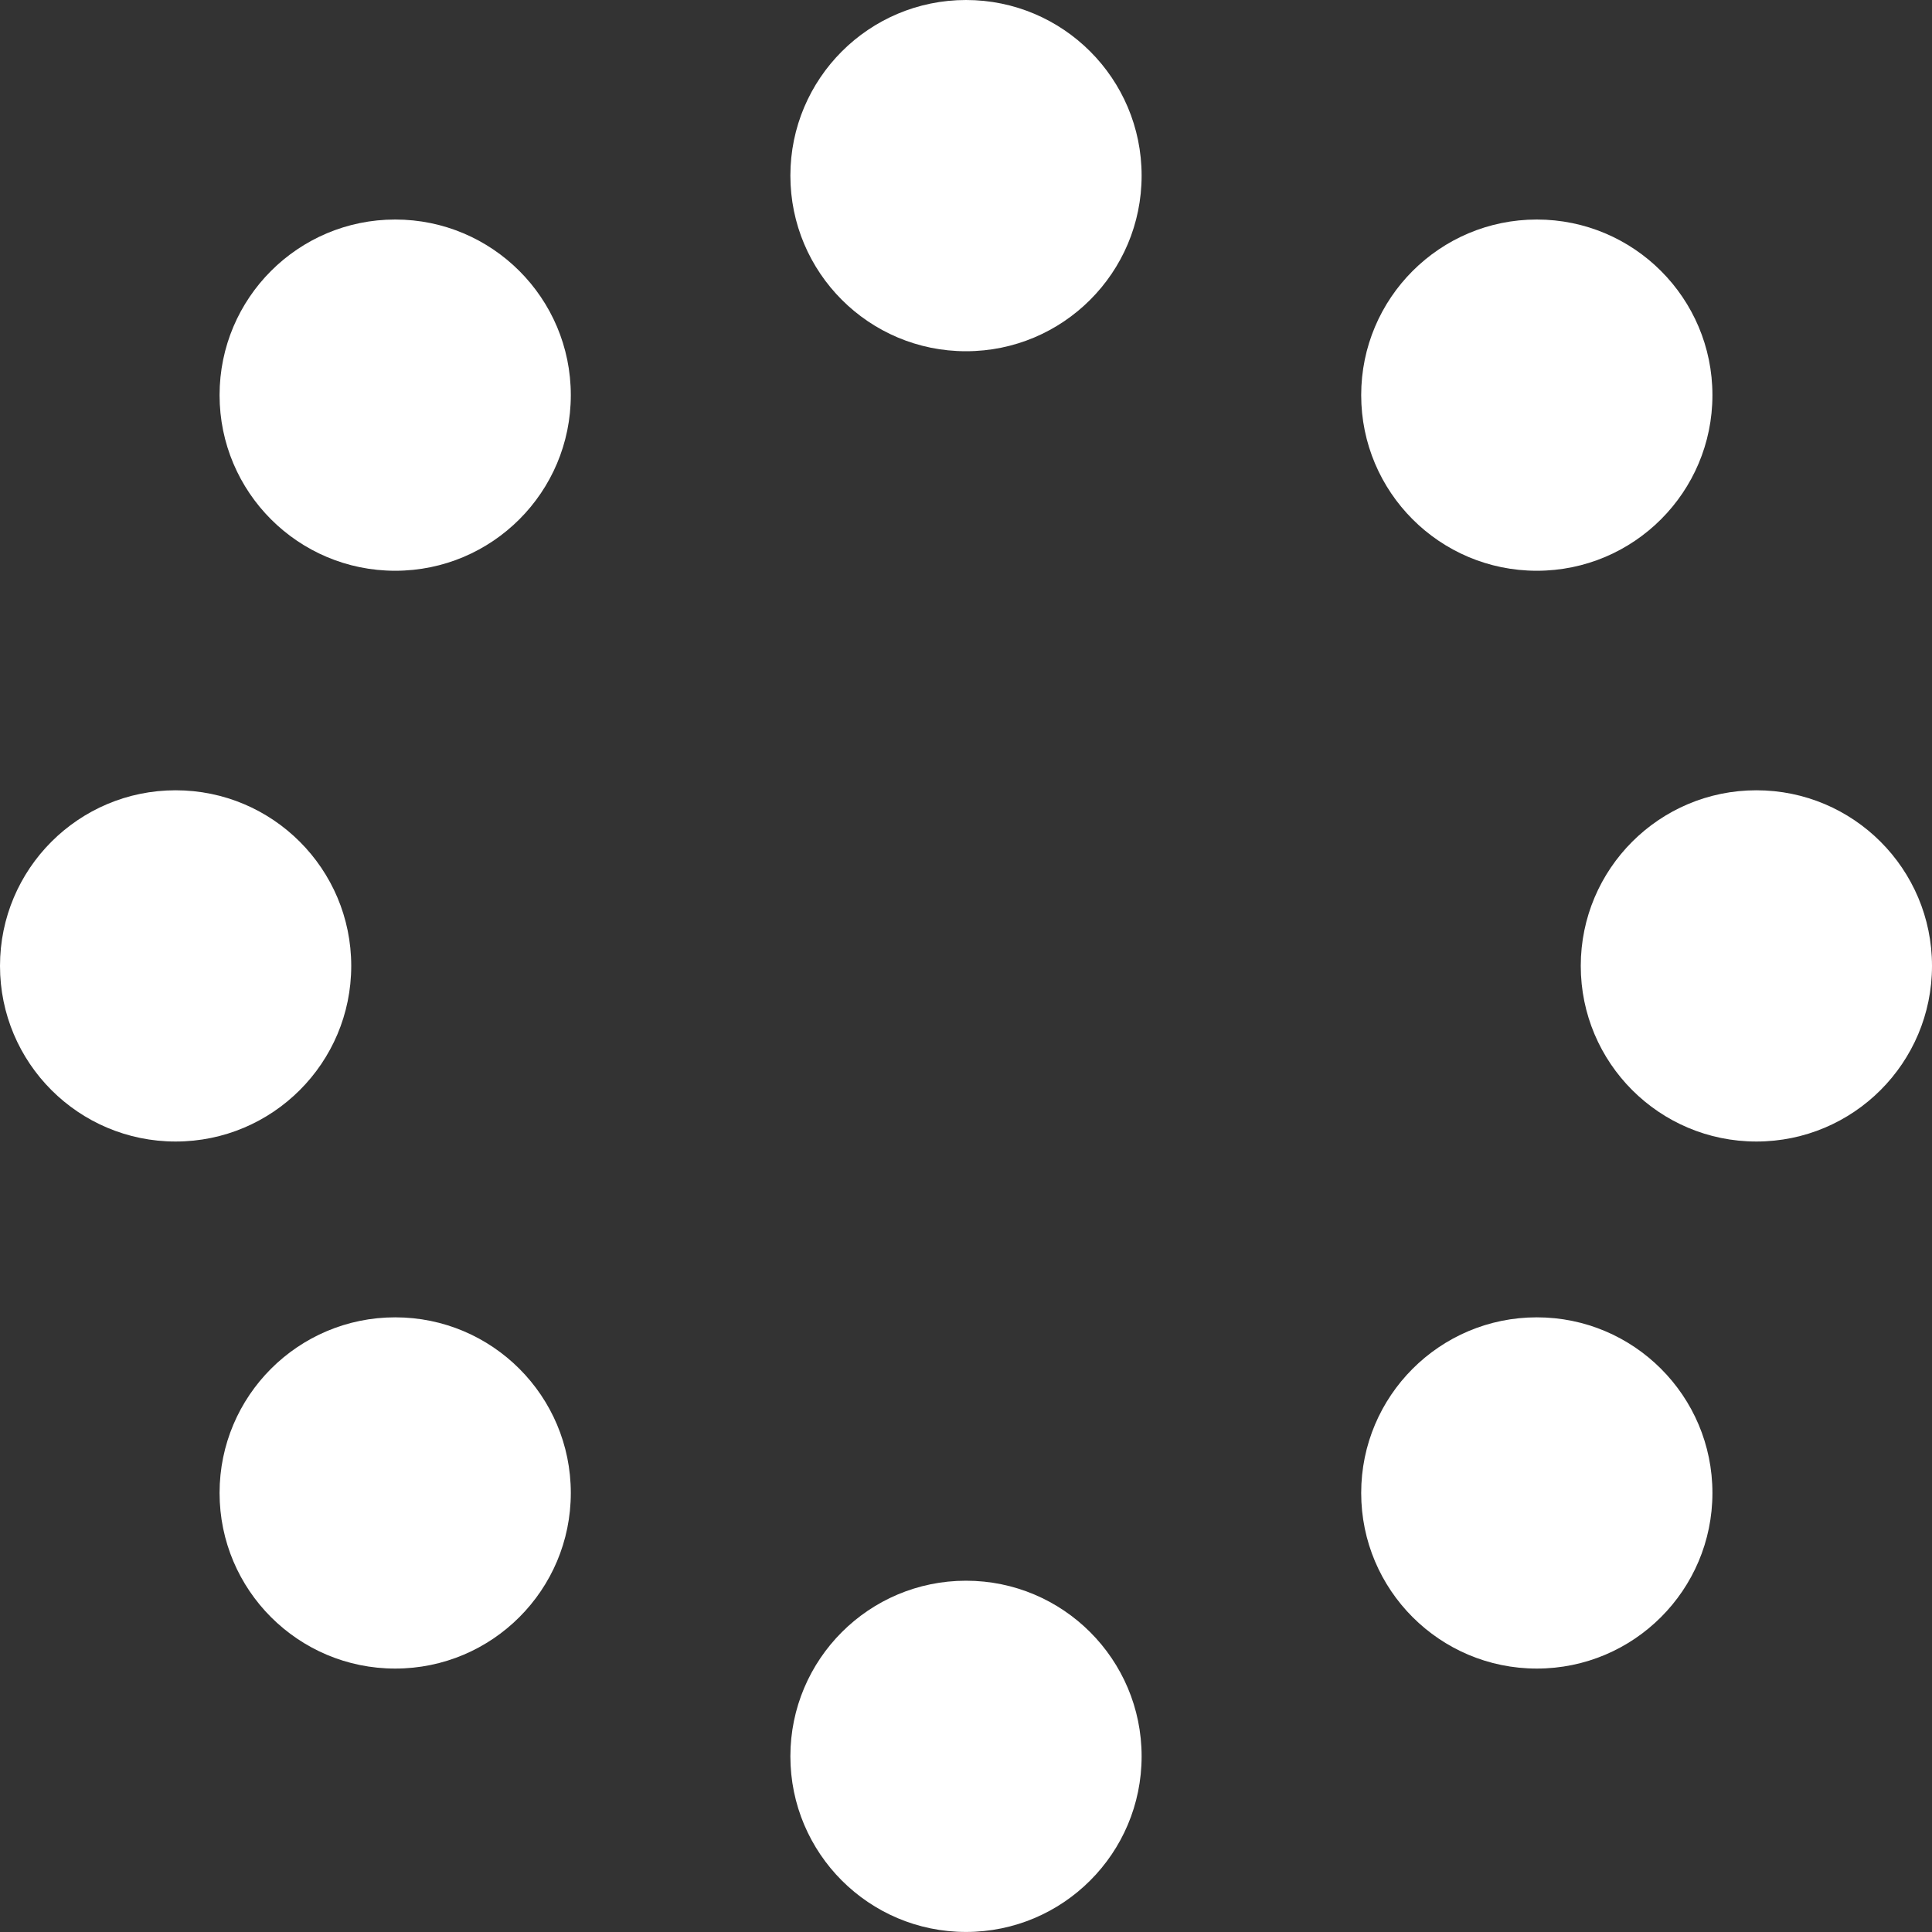 <svg width="30" height="30" viewBox="0 0 40 40" fill="none" xmlns="http://www.w3.org/2000/svg">
<rect x="0" y="0" width="40" height="40" fill="#333333" stroke="none"/>
<circle cx="20" cy="3.636" r="3.636" fill="white"/>
<circle cx="20" cy="36.363" r="3.636" fill="white"/>
<circle cx="36.364" cy="19.998" r="3.636" fill="white"/>
<circle cx="3.636" cy="19.998" r="3.636" fill="white"/>
<circle cx="8.182" cy="8.181" r="3.636" fill="white"/>
<circle cx="8.182" cy="30.91" r="3.636" fill="white"/>
<circle cx="31.818" cy="8.181" r="3.636" fill="white"/>
<circle cx="31.818" cy="30.91" r="3.636" fill="white"/>
</svg>
